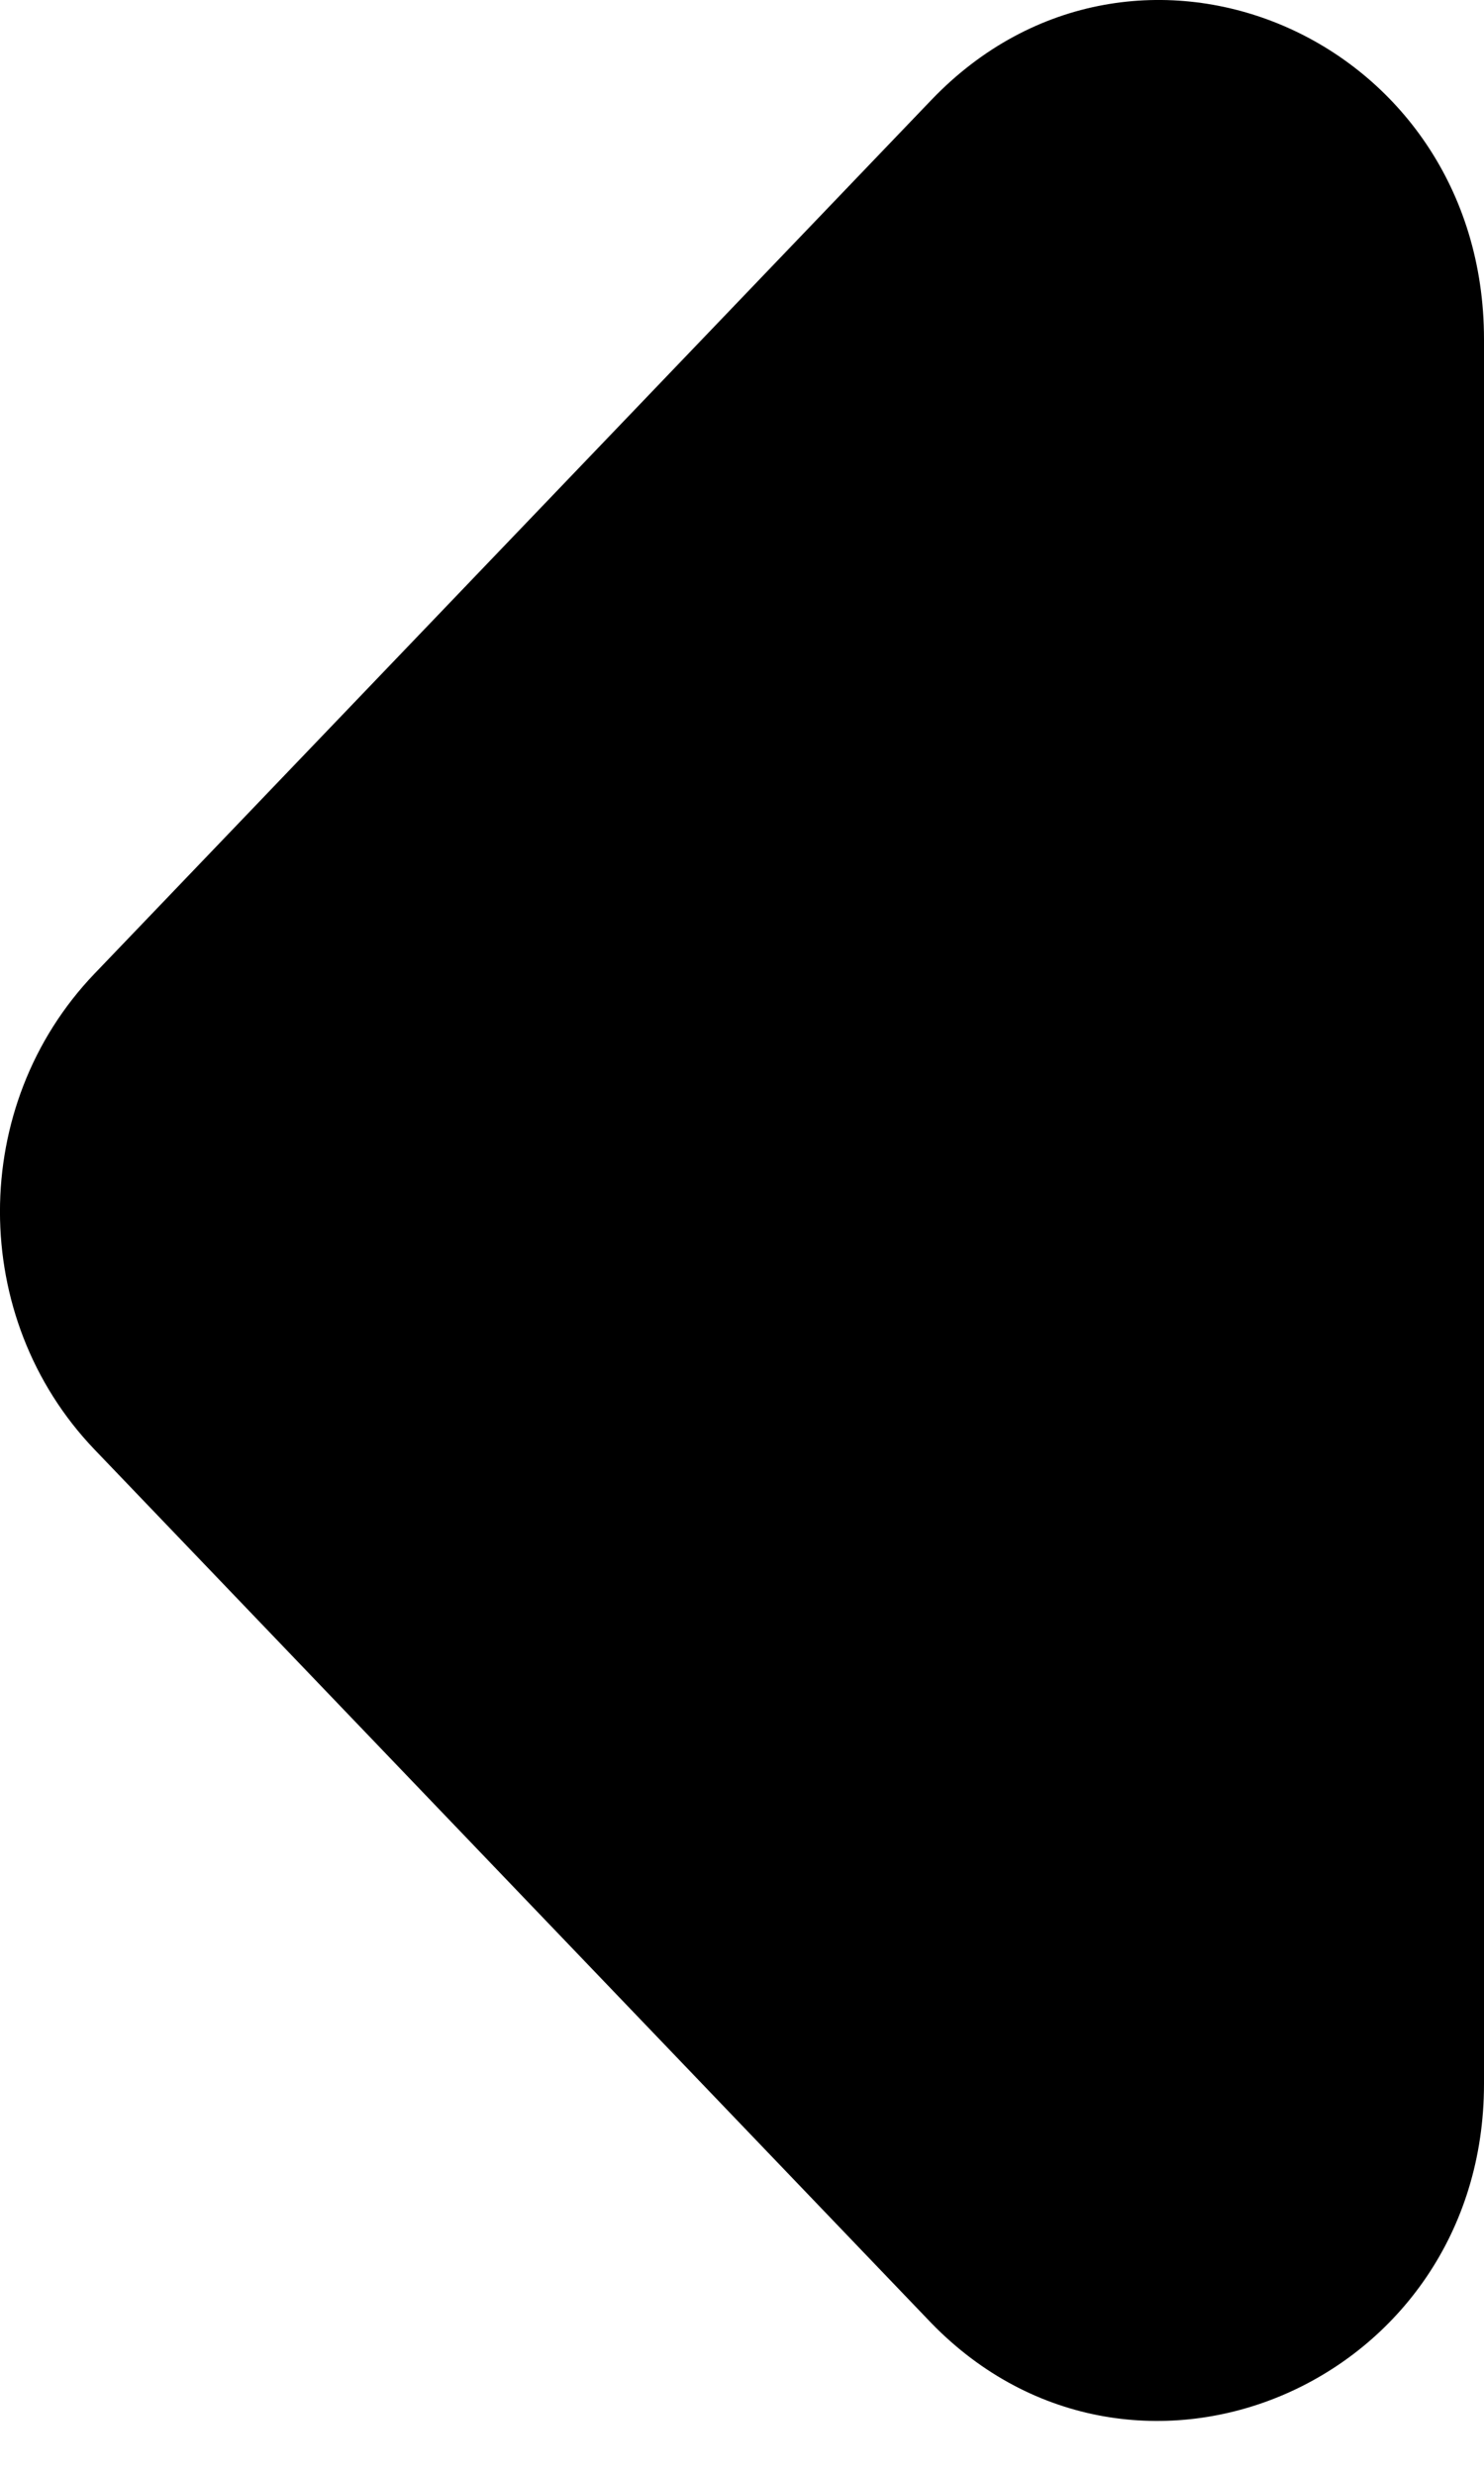 <svg width="12" height="20" viewBox="0 0 12 20" fill="none" xmlns="http://www.w3.org/2000/svg">
<path d="M7.532 0.807L0.764 7.869C-0.255 8.932 -0.255 10.65 0.764 11.714L7.532 18.775C9.178 20.466 12 19.266 12 16.84L12 2.743C12 0.289 9.178 -0.91 7.532 0.807Z" fill="black"/>
</svg>
